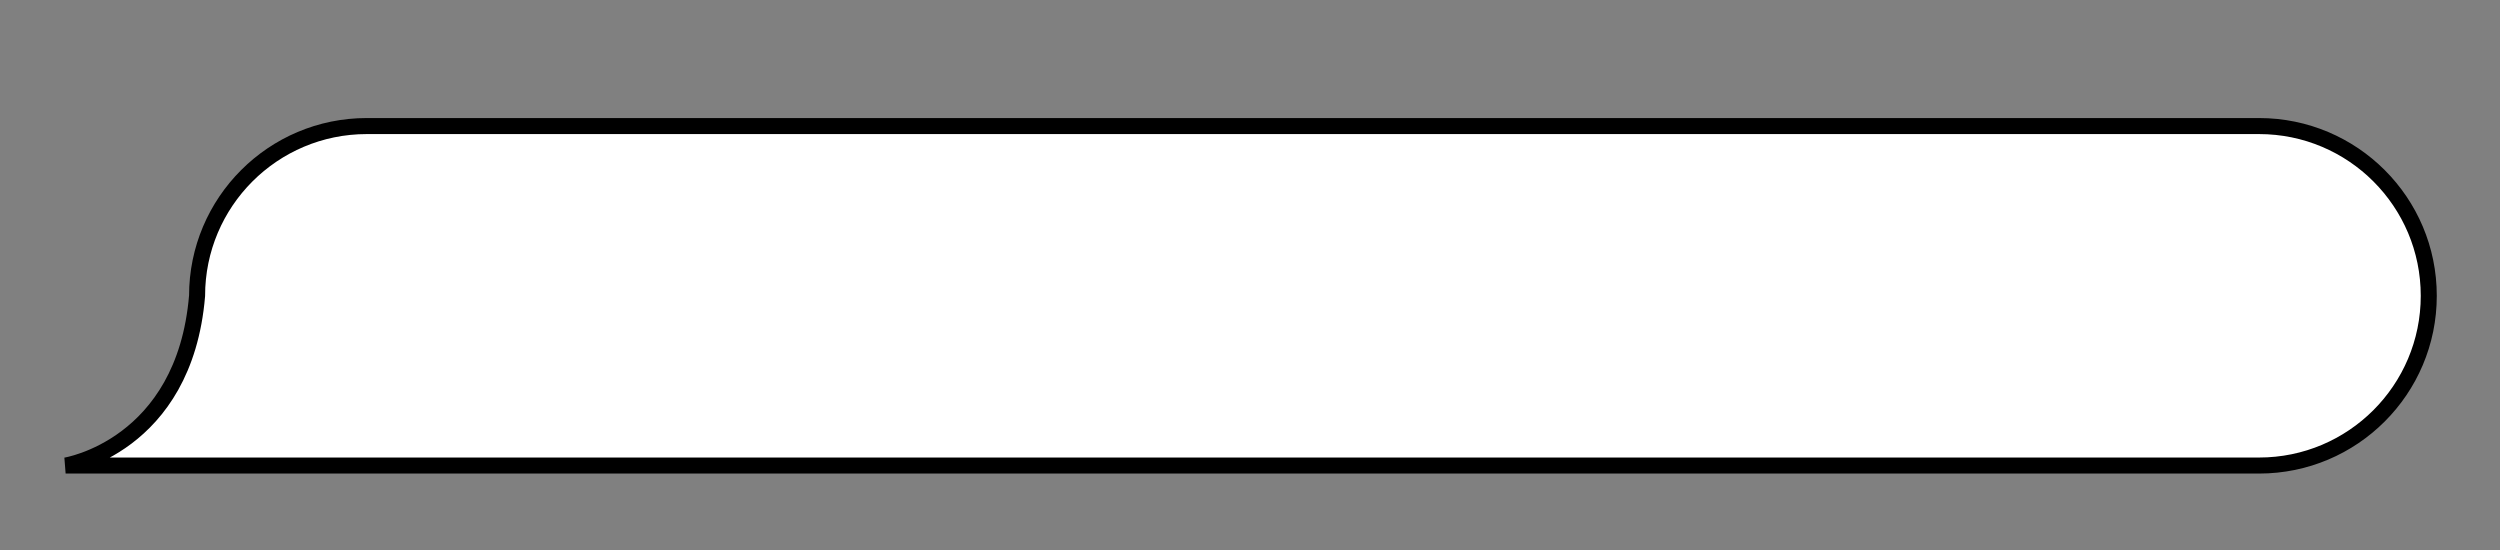 <?xml version="1.0" encoding="UTF-8"?> <!-- Generator: Adobe Illustrator 23.0.1, SVG Export Plug-In . SVG Version: 6.00 Build 0) --> <svg xmlns="http://www.w3.org/2000/svg" xmlns:xlink="http://www.w3.org/1999/xlink" id="Слой_1" x="0px" y="0px" viewBox="0 0 467.84 102.95" style="enable-background:new 0 0 467.84 102.95;" xml:space="preserve"><rect x="0" y="0" width="467.84" height="102.95" fill="#808080" stroke="none"/> <style type="text/css"> .st0{fill:#FFFFFF;stroke:#000000;stroke-width:3;stroke-miterlimit:10;} </style>  <path class="st0" d="M422.75,23.59H68.64c-17.54,0-31.76,14.22-31.76,31.76v0C34.52,83.6,12.28,87.12,12.28,87.12h56.35h354.12 c17.54,0,31.76-14.22,31.76-31.76v0C454.52,37.82,440.3,23.59,422.75,23.59z"></path> </svg> 